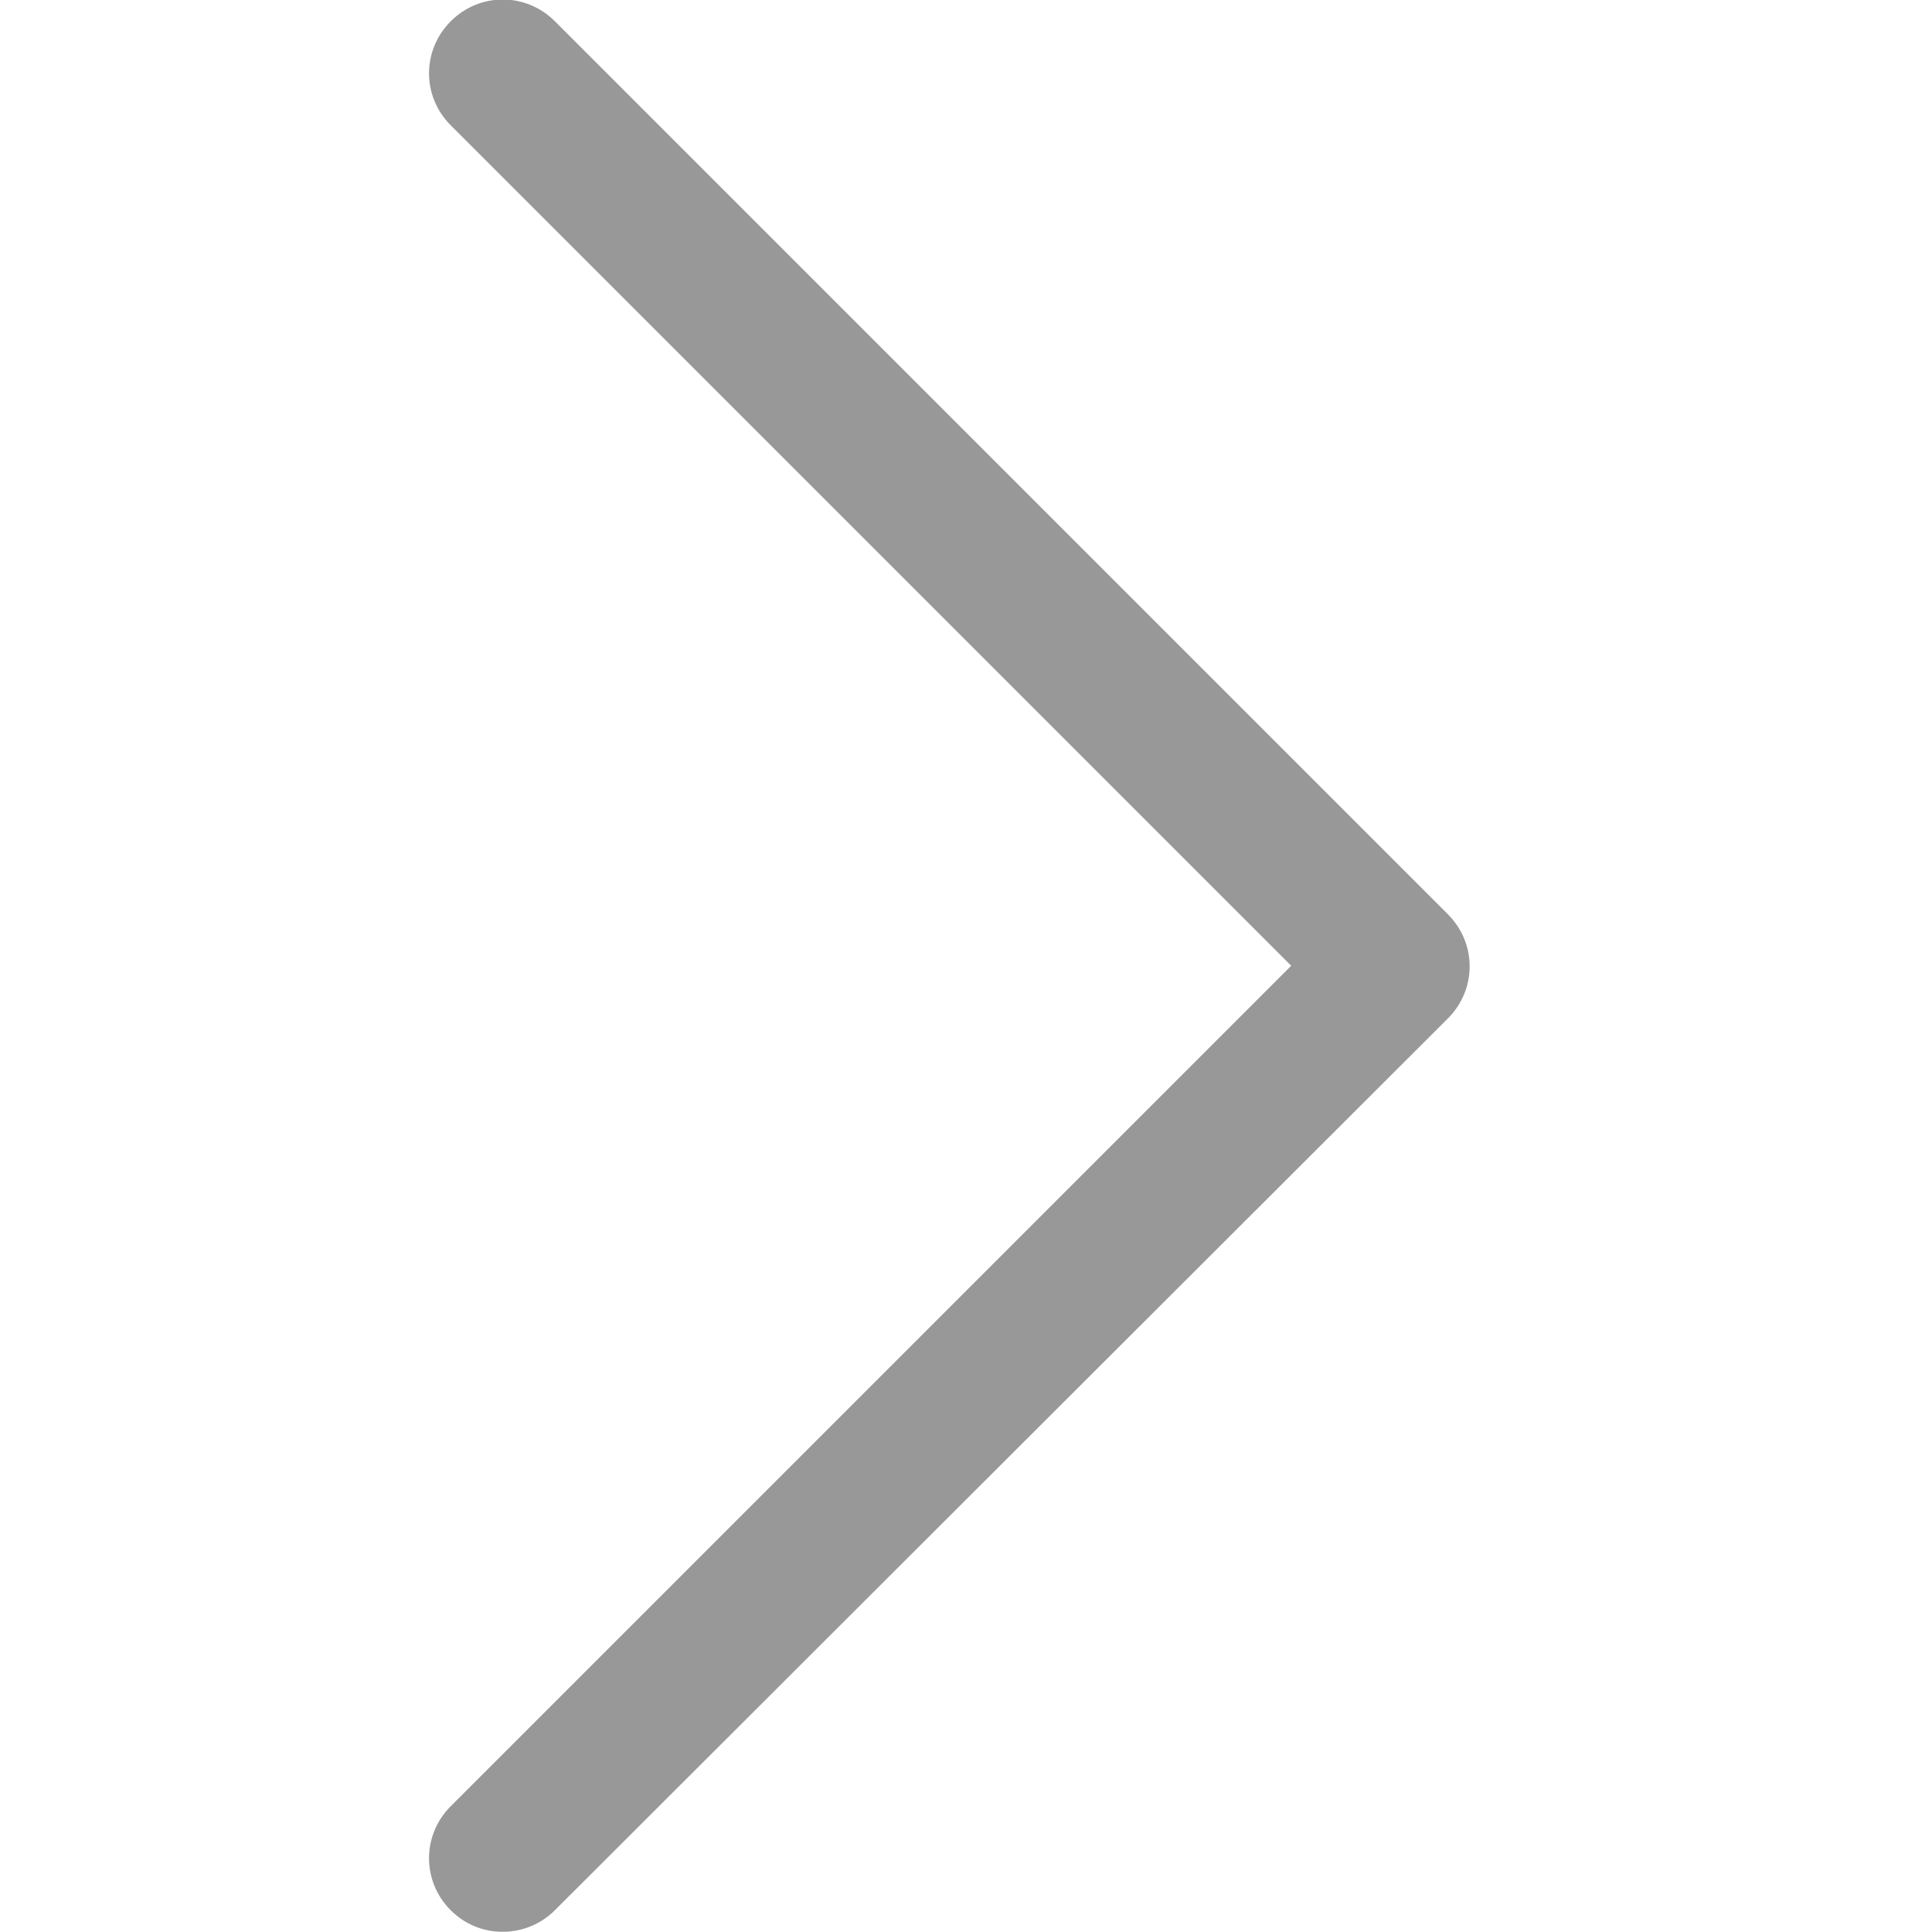 <svg width="16" height="16" viewBox="0 0 16 16" fill="none" xmlns="http://www.w3.org/2000/svg">
<path d="M4.16 15.998C4 15.998 3.849 15.936 3.733 15.82C3.493 15.581 3.493 15.198 3.733 14.958L10.693 7.998L3.733 1.038C3.493 0.798 3.493 0.416 3.733 0.176C3.973 -0.064 4.355 -0.064 4.595 0.176L11.991 7.572C12.231 7.812 12.231 8.194 11.991 8.434L4.595 15.82C4.48 15.936 4.32 15.998 4.168 15.998H4.16Z" fill="#989898"/>
</svg>
